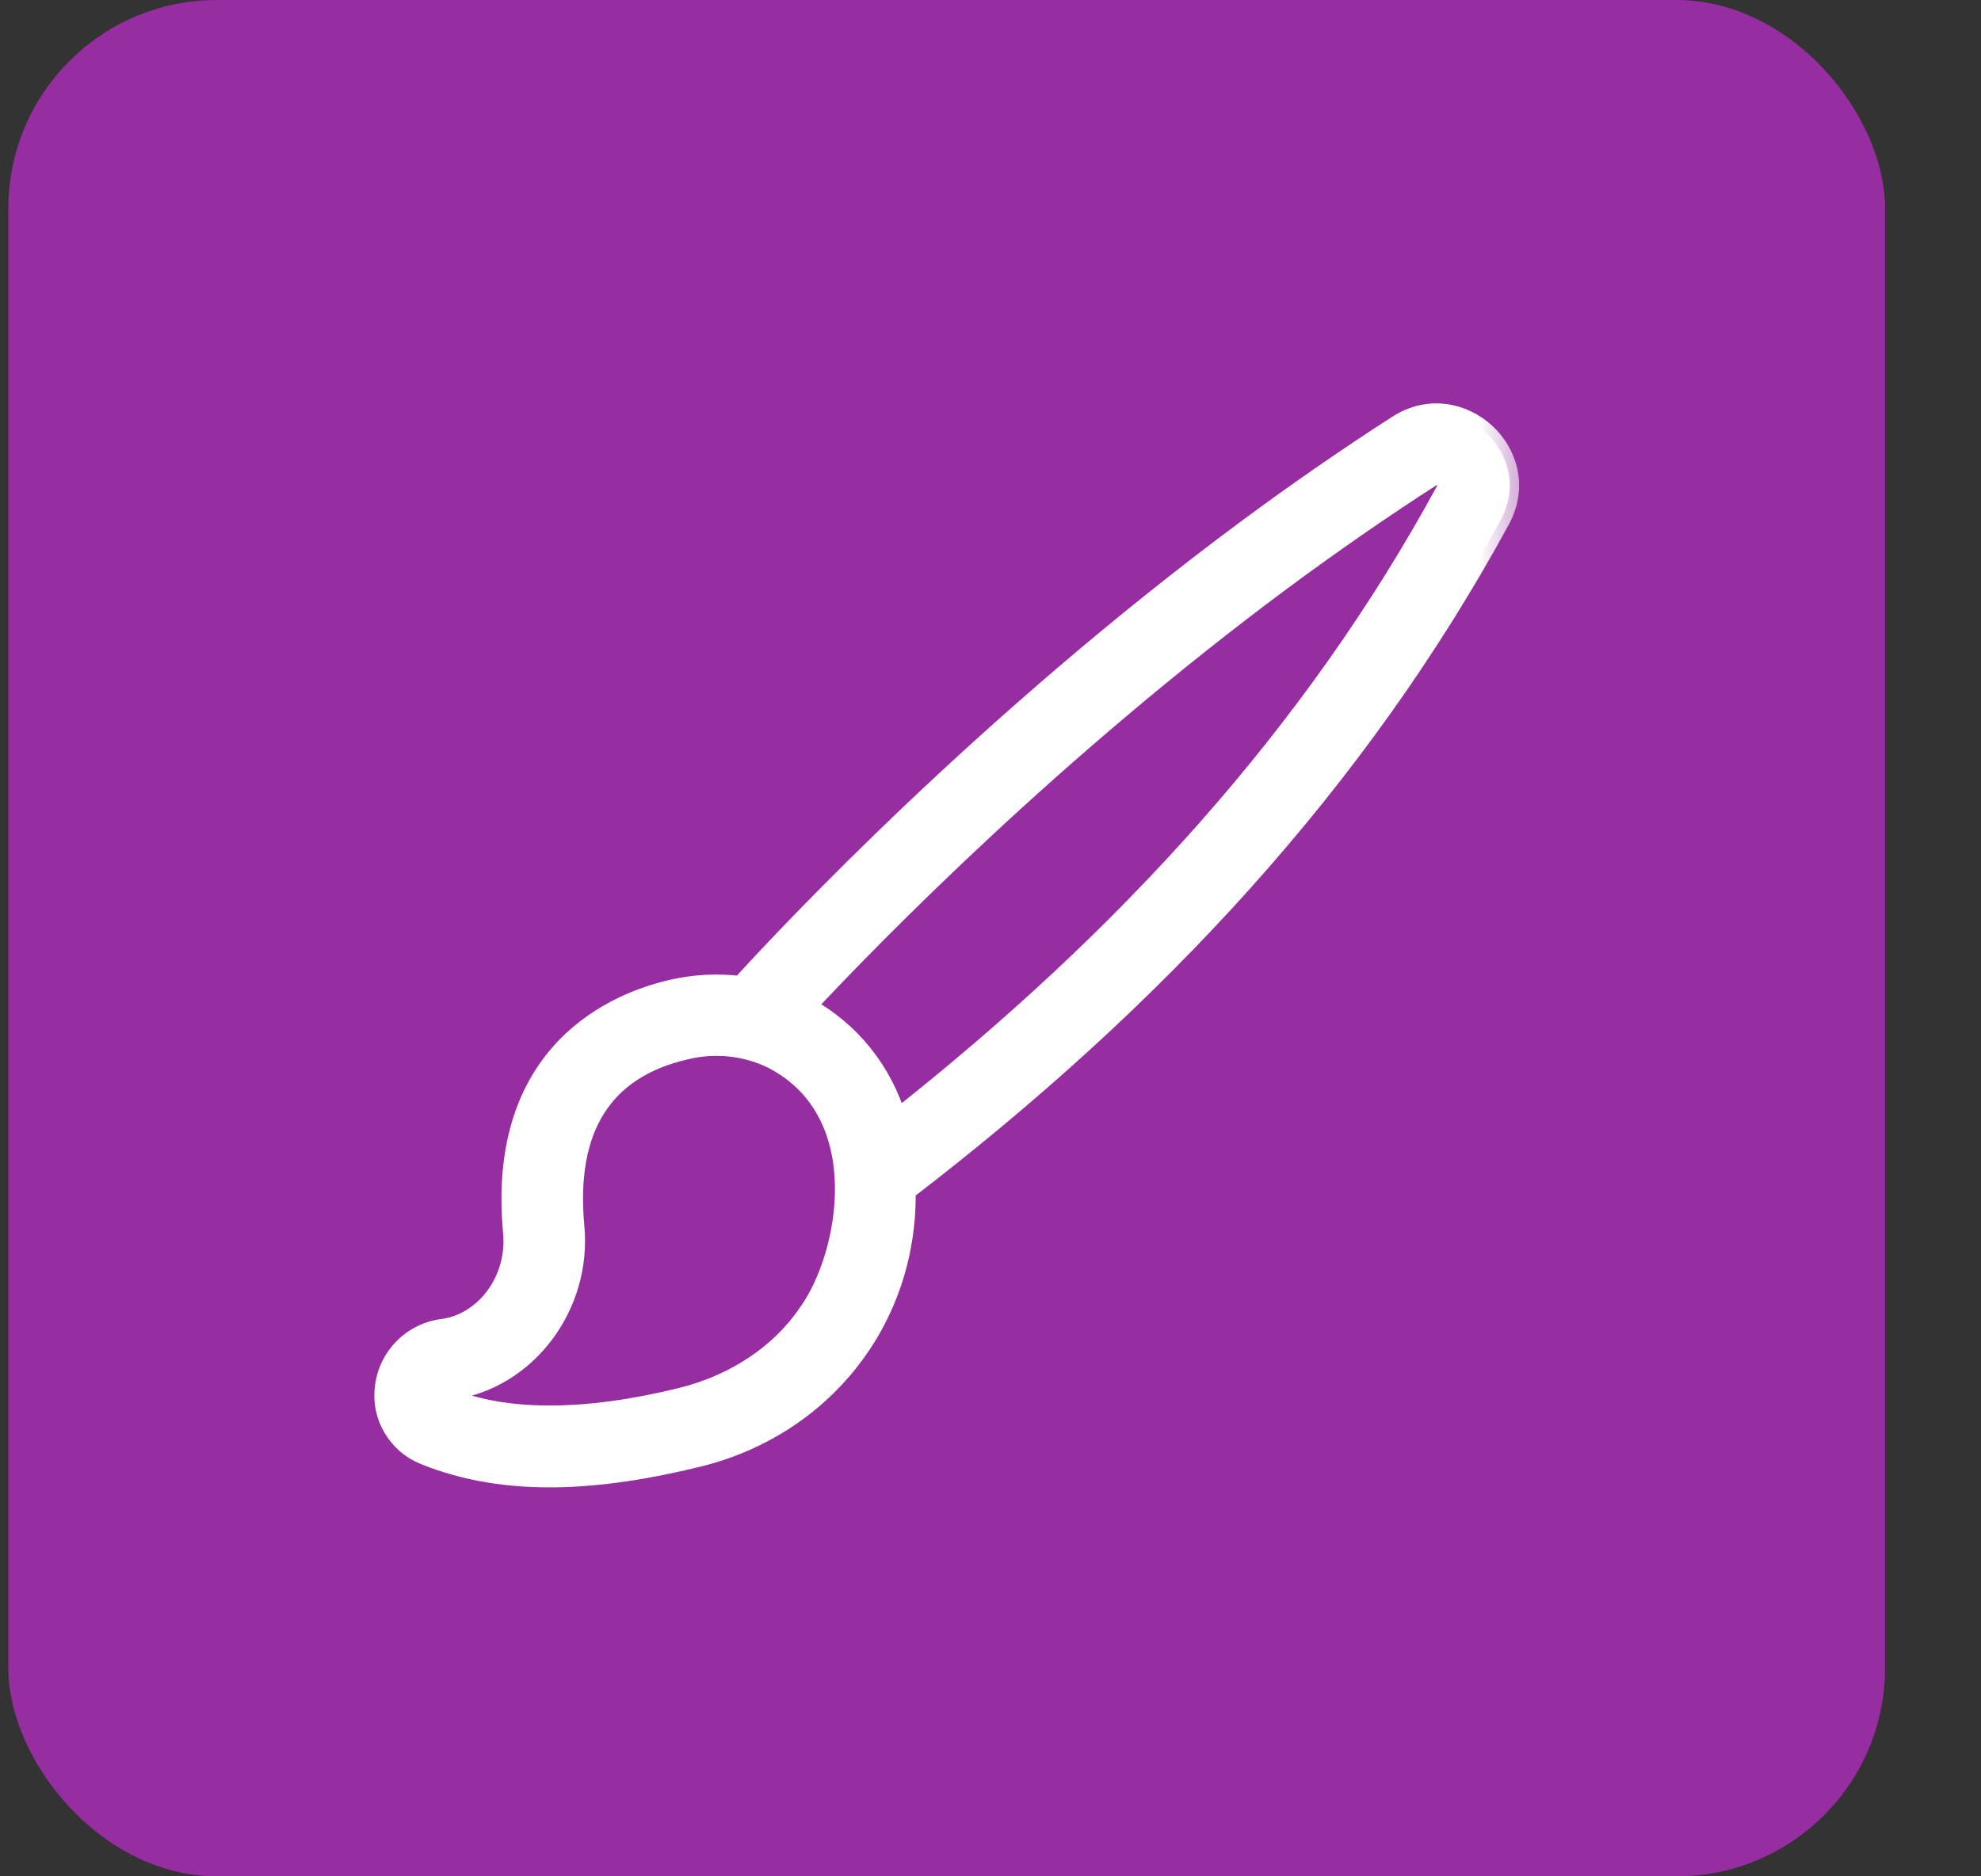 <svg width="19" height="18" viewBox="0 0 19 18" fill="none" xmlns="http://www.w3.org/2000/svg">
<rect x="0" y="0" width="19" height="18" fill="#333333" stroke="none"/>
<rect x="0.08" width="18" height="18" rx="2" fill="#962DA0"/>
<mask id="path-2-outside-1_6_311" maskUnits="userSpaceOnUse" x="2.68" y="2.96" width="12" height="12" fill="black">
<rect fill="white" x="2.68" y="2.96" width="12" height="12"/>
<path d="M8.693 11.424C11.079 9.594 13.026 7.5 14.395 4.984C14.732 4.354 13.998 3.687 13.4 4.075C12.924 4.381 12.437 4.718 11.951 5.078C9.466 6.921 7.576 8.934 7.104 9.453V9.453C6.88 9.426 6.654 9.438 6.435 9.49C5.924 9.608 4.752 10.074 4.915 11.824C4.957 12.271 4.658 12.683 4.251 12.742V12.742C4.108 12.758 3.974 12.823 3.871 12.925C3.769 13.027 3.703 13.16 3.686 13.303C3.667 13.439 3.694 13.577 3.763 13.695C3.831 13.814 3.937 13.907 4.064 13.959C4.865 14.285 5.764 14.208 6.675 13.988C7.889 13.699 8.712 12.663 8.692 11.425L8.693 11.424ZM12.31 5.561C12.785 5.21 13.261 4.88 13.726 4.581V4.581C13.762 4.553 13.814 4.558 13.846 4.591C13.879 4.617 13.887 4.665 13.864 4.701C12.595 7.036 10.793 9.005 8.604 10.733C8.469 10.273 8.156 9.885 7.735 9.655C8.398 8.946 10.116 7.188 12.31 5.561L12.31 5.561ZM7.742 12.602C7.472 12.993 7.042 13.277 6.532 13.403C5.611 13.63 4.838 13.63 4.297 13.403C4.265 13.396 4.289 13.34 4.324 13.339C5.051 13.24 5.586 12.533 5.515 11.768C5.427 10.828 5.783 10.259 6.572 10.076L6.572 10.076C6.851 10.006 7.146 10.036 7.405 10.161C8.403 10.674 8.142 12.052 7.742 12.601L7.742 12.602Z"/>
</mask>
<path d="M8.693 11.424C11.079 9.594 13.026 7.5 14.395 4.984C14.732 4.354 13.998 3.687 13.4 4.075C12.924 4.381 12.437 4.718 11.951 5.078C9.466 6.921 7.576 8.934 7.104 9.453V9.453C6.88 9.426 6.654 9.438 6.435 9.49C5.924 9.608 4.752 10.074 4.915 11.824C4.957 12.271 4.658 12.683 4.251 12.742V12.742C4.108 12.758 3.974 12.823 3.871 12.925C3.769 13.027 3.703 13.16 3.686 13.303C3.667 13.439 3.694 13.577 3.763 13.695C3.831 13.814 3.937 13.907 4.064 13.959C4.865 14.285 5.764 14.208 6.675 13.988C7.889 13.699 8.712 12.663 8.692 11.425L8.693 11.424ZM12.31 5.561C12.785 5.21 13.261 4.88 13.726 4.581V4.581C13.762 4.553 13.814 4.558 13.846 4.591C13.879 4.617 13.887 4.665 13.864 4.701C12.595 7.036 10.793 9.005 8.604 10.733C8.469 10.273 8.156 9.885 7.735 9.655C8.398 8.946 10.116 7.188 12.31 5.561L12.31 5.561ZM7.742 12.602C7.472 12.993 7.042 13.277 6.532 13.403C5.611 13.63 4.838 13.63 4.297 13.403C4.265 13.396 4.289 13.34 4.324 13.339C5.051 13.24 5.586 12.533 5.515 11.768C5.427 10.828 5.783 10.259 6.572 10.076L6.572 10.076C6.851 10.006 7.146 10.036 7.405 10.161C8.403 10.674 8.142 12.052 7.742 12.601L7.742 12.602Z" fill="white"/>
<path d="M8.693 11.424C11.079 9.594 13.026 7.5 14.395 4.984C14.732 4.354 13.998 3.687 13.4 4.075C12.924 4.381 12.437 4.718 11.951 5.078C9.466 6.921 7.576 8.934 7.104 9.453V9.453C6.88 9.426 6.654 9.438 6.435 9.49C5.924 9.608 4.752 10.074 4.915 11.824C4.957 12.271 4.658 12.683 4.251 12.742V12.742C4.108 12.758 3.974 12.823 3.871 12.925C3.769 13.027 3.703 13.16 3.686 13.303C3.667 13.439 3.694 13.577 3.763 13.695C3.831 13.814 3.937 13.907 4.064 13.959C4.865 14.285 5.764 14.208 6.675 13.988C7.889 13.699 8.712 12.663 8.692 11.425L8.693 11.424ZM12.31 5.561C12.785 5.21 13.261 4.88 13.726 4.581V4.581C13.762 4.553 13.814 4.558 13.846 4.591C13.879 4.617 13.887 4.665 13.864 4.701C12.595 7.036 10.793 9.005 8.604 10.733C8.469 10.273 8.156 9.885 7.735 9.655C8.398 8.946 10.116 7.188 12.31 5.561L12.31 5.561ZM7.742 12.602C7.472 12.993 7.042 13.277 6.532 13.403C5.611 13.63 4.838 13.63 4.297 13.403C4.265 13.396 4.289 13.34 4.324 13.339C5.051 13.24 5.586 12.533 5.515 11.768C5.427 10.828 5.783 10.259 6.572 10.076L6.572 10.076C6.851 10.006 7.146 10.036 7.405 10.161C8.403 10.674 8.142 12.052 7.742 12.601L7.742 12.602Z" stroke="white" stroke-width="0.18" mask="url(#path-2-outside-1_6_311)"/>
</svg>
